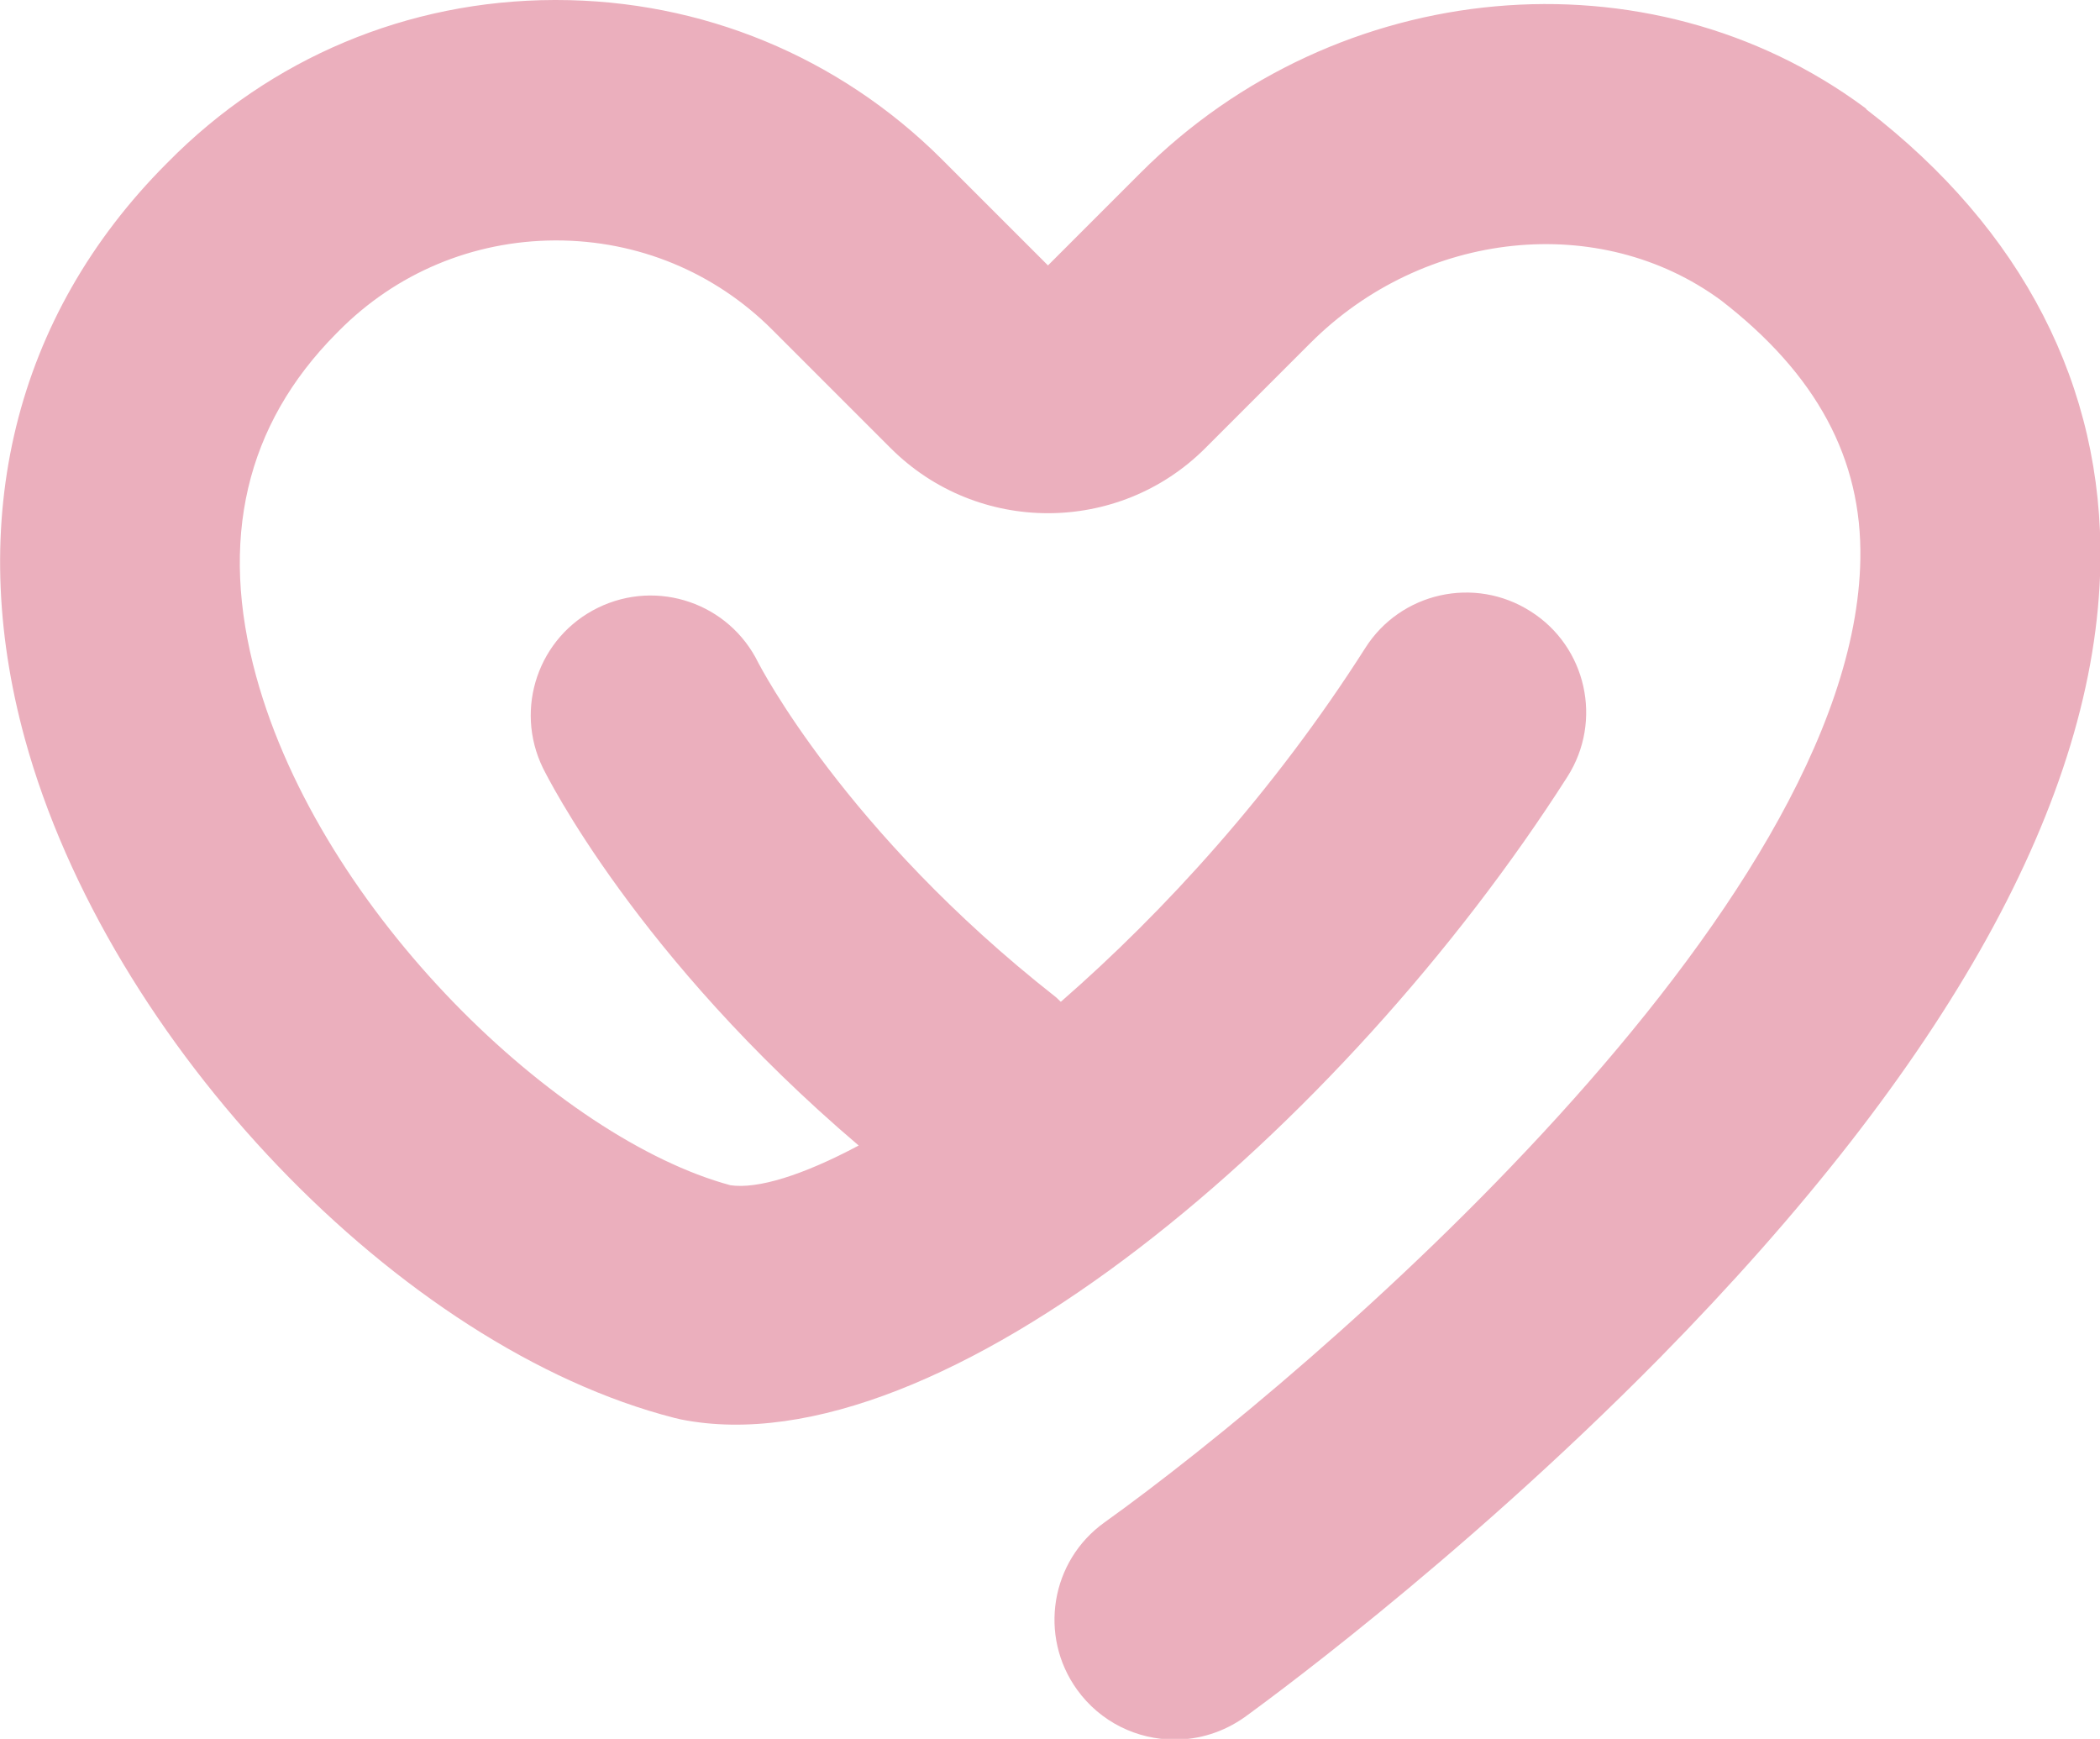 <svg viewBox="0 0 57.13 47.3" xmlns="http://www.w3.org/2000/svg" data-sanitized-data-name="Vrstva 2" data-name="Vrstva 2" id="Vrstva_2">
  <defs>
    <style>
      .cls-1 {
        fill: #ebafbd;
      }
    </style>
  </defs>
  <g data-sanitized-data-name="Vrstva 2" data-name="Vrstva 2" id="Vrstva_2-2">
    <path d="M50.77,2.96l-.05-.04c-5.87-4.34-14.34-3.58-19.69,1.78l-2.52,2.52-2.89-2.89C22.82,1.54,19.09,0,15.13,0c-.02,0-.04,0-.05,0-3.99.01-7.72,1.58-10.51,4.41l-.04.04C.4,8.59-.96,14.15.68,20.11c2.27,8.26,10.2,16.55,17.67,18.46l.17.04c7.1,1.42,18.05-7.97,24.12-17.48.97-1.52.52-3.54-1-4.5-1.52-.97-3.54-.52-4.5,1-2.49,3.91-5.47,7.17-8.28,9.62-.05-.04-.09-.09-.14-.13-5.76-4.52-8.07-9.06-8.09-9.09-.79-1.62-2.74-2.29-4.36-1.5-1.62.79-2.29,2.74-1.5,4.36.11.22,2.55,5.13,8.59,10.27-1.52.81-2.75,1.19-3.49,1.08-4.66-1.26-11.13-7.4-12.9-13.84-1.02-3.71-.29-6.84,2.18-9.33l.06-.06c1.56-1.58,3.65-2.46,5.89-2.47h.03c2.22,0,4.31.86,5.88,2.43l3.22,3.22c2.36,2.36,6.2,2.36,8.56,0l2.86-2.86c3.08-3.08,7.88-3.58,11.17-1.16,2.6,2.01,3.84,4.31,3.79,7.04-.16,9.52-14.89,22.14-20.56,26.2-1.47,1.05-1.8,3.09-.75,4.55.64.89,1.64,1.36,2.66,1.36.66,0,1.32-.2,1.9-.61.23-.17,5.71-4.11,11.3-9.78,7.84-7.97,11.87-15.23,11.98-21.6.08-4.81-2.11-9.08-6.36-12.35Z" class="cls-1"></path>
  </g>
</svg>